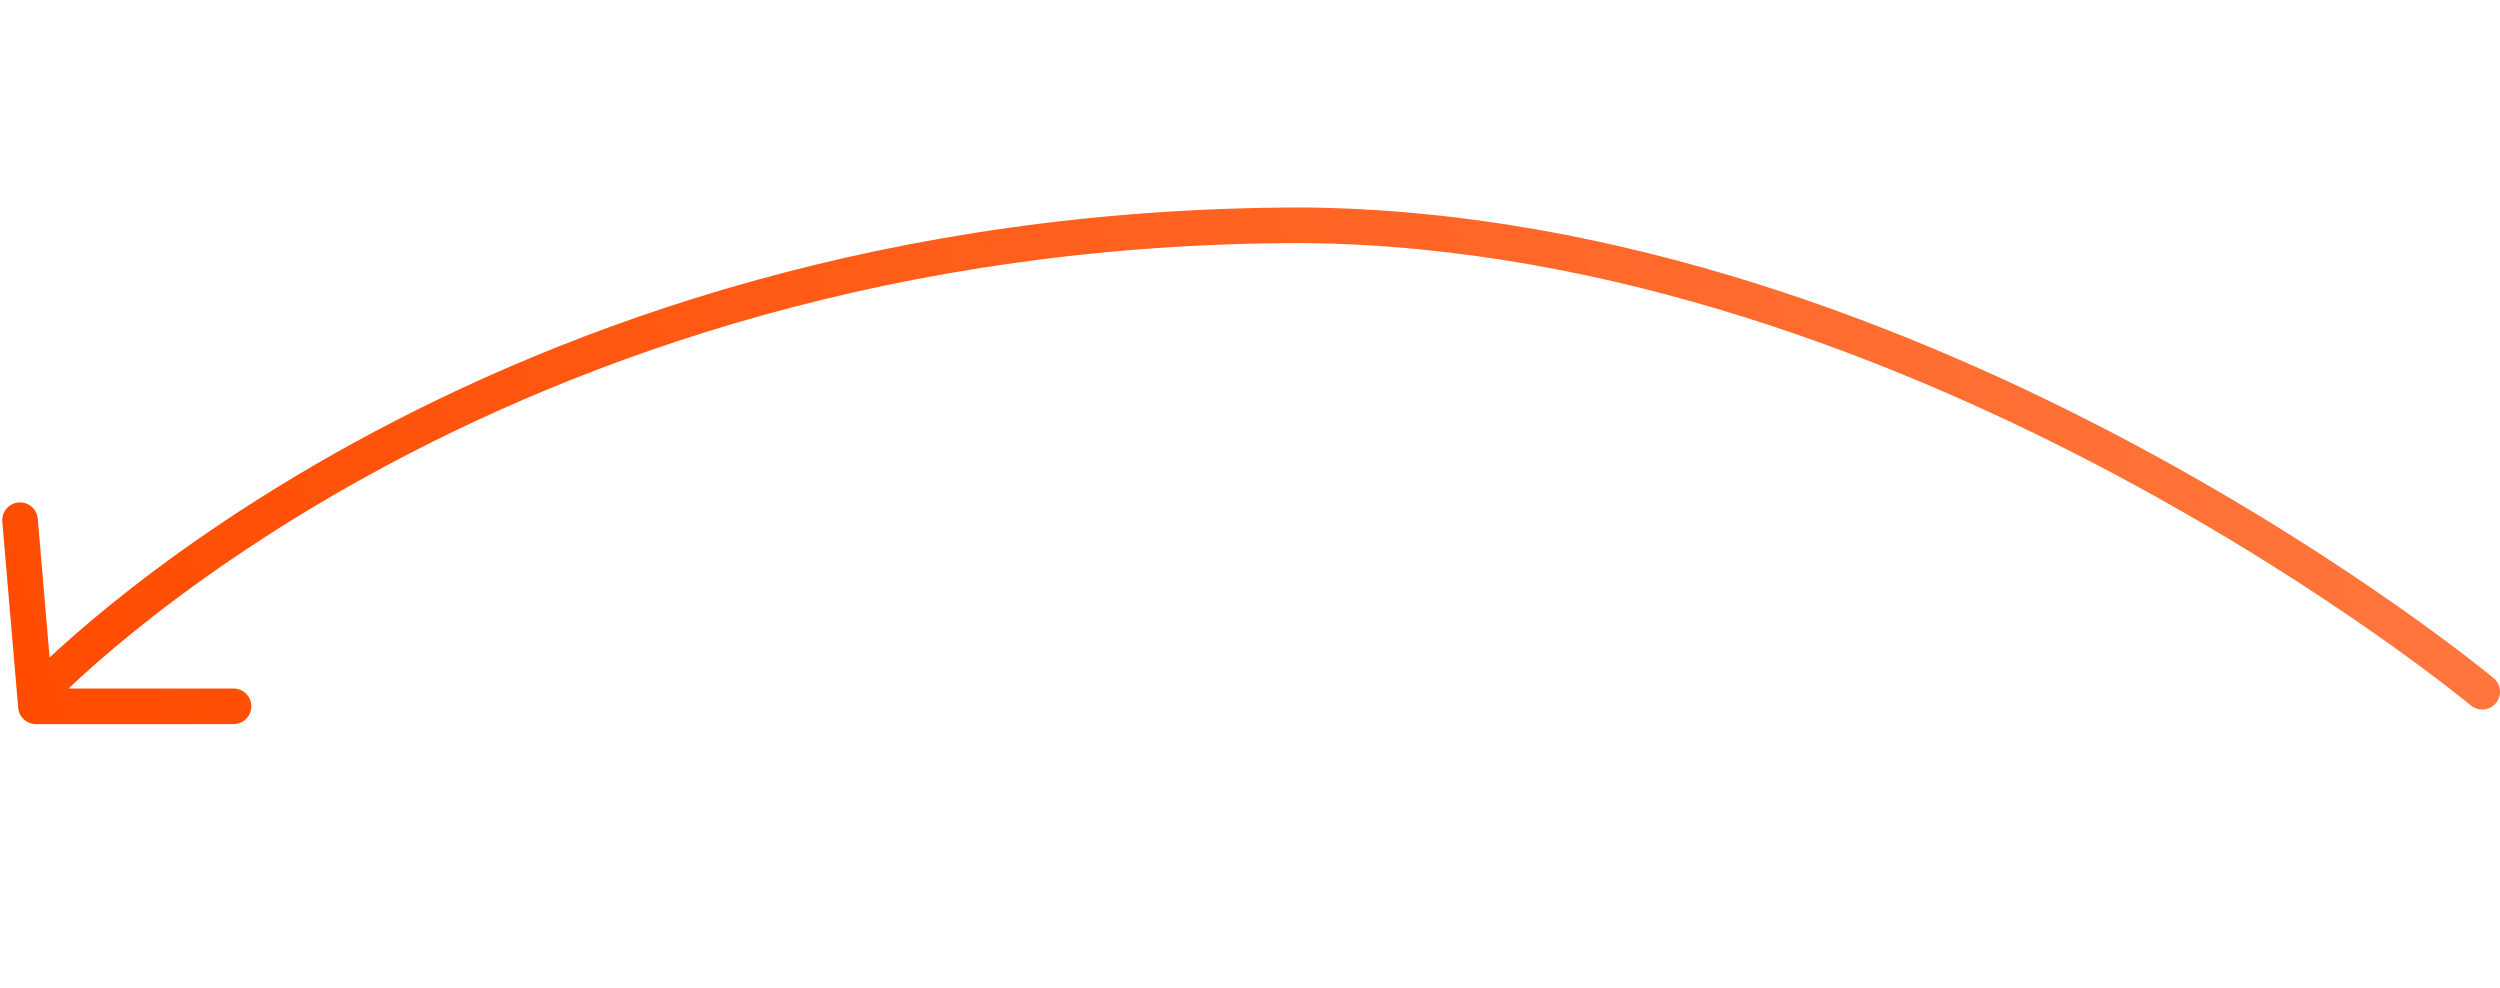 <?xml version="1.0" encoding="UTF-8"?>
<svg xmlns="http://www.w3.org/2000/svg" width="281" height="111" viewBox="0 0 281 111" fill="none">
  <path d="M277.722 79.289C278.572 79.995 279.833 79.879 280.539 79.029C281.245 78.18 281.128 76.919 280.279 76.213L277.722 79.289ZM146.5 25.32L146.518 23.32L146.509 23.32L146.5 23.32L146.5 25.32ZM3.042 76.382C2.286 77.187 2.326 78.453 3.132 79.209C3.937 79.965 5.203 79.925 5.959 79.12L3.042 76.382ZM26.252 81.389C27.357 81.389 28.252 80.493 28.252 79.389C28.252 78.284 27.357 77.389 26.252 77.389L26.252 81.389ZM4.036 79.389L2.043 79.558C2.131 80.594 2.997 81.389 4.036 81.389L4.036 79.389ZM4.245 58.302C4.151 57.201 3.182 56.385 2.082 56.479C0.981 56.573 0.165 57.541 0.259 58.641L4.245 58.302ZM279.001 77.751C280.279 76.213 280.278 76.212 280.277 76.211C280.277 76.211 280.276 76.21 280.274 76.209C280.272 76.207 280.269 76.204 280.264 76.2C280.255 76.193 280.243 76.183 280.227 76.17C280.194 76.143 280.147 76.104 280.084 76.053C279.96 75.951 279.776 75.802 279.534 75.608C279.051 75.221 278.337 74.656 277.406 73.939C275.543 72.505 272.811 70.462 269.314 68.011C262.324 63.109 252.272 56.57 240.011 50.011C215.521 36.91 182.064 23.643 146.518 23.32L146.482 27.32C181.115 27.635 213.909 40.584 238.124 53.538C250.216 60.007 260.13 66.456 267.018 71.286C270.461 73.7 273.146 75.708 274.966 77.109C275.875 77.809 276.569 78.358 277.033 78.73C277.265 78.916 277.439 79.057 277.555 79.151C277.613 79.199 277.655 79.234 277.683 79.257C277.697 79.268 277.708 79.277 277.714 79.282C277.717 79.285 277.72 79.287 277.721 79.288C277.722 79.288 277.722 79.289 277.722 79.289C277.722 79.289 277.722 79.289 279.001 77.751ZM146.5 23.32C99.723 23.32 63.895 36.541 39.749 49.782C27.678 56.401 18.527 63.025 12.383 68.005C9.31 70.495 6.988 72.575 5.428 74.04C4.648 74.772 4.058 75.35 3.66 75.749C3.461 75.949 3.31 76.103 3.207 76.21C3.156 76.263 3.116 76.304 3.089 76.333C3.075 76.347 3.064 76.359 3.057 76.367C3.053 76.371 3.05 76.374 3.047 76.377C3.046 76.378 3.045 76.379 3.044 76.38C3.043 76.381 3.042 76.382 4.501 77.751C5.959 79.12 5.958 79.12 5.958 79.121C5.958 79.12 5.958 79.12 5.958 79.12C5.959 79.119 5.96 79.118 5.963 79.115C5.967 79.111 5.974 79.103 5.984 79.093C6.005 79.071 6.038 79.037 6.082 78.991C6.171 78.899 6.308 78.759 6.492 78.575C6.86 78.206 7.419 77.657 8.166 76.956C9.66 75.553 11.909 73.537 14.901 71.112C20.886 66.262 29.839 59.778 41.672 53.289C65.333 40.315 100.504 27.32 146.5 27.32L146.5 23.32ZM26.252 77.389L4.036 77.389L4.036 81.389L26.252 81.389L26.252 77.389ZM6.028 79.219L4.245 58.302L0.259 58.641L2.043 79.558L6.028 79.219Z" fill="url(#paint0_linear_9432_47564)"></path>
  <defs>
    <linearGradient id="paint0_linear_9432_47564" x1="284.41" y1="59.018" x2="16.871" y2="142.529" gradientUnits="userSpaceOnUse">
      <stop stop-color="#FF773E"></stop>
      <stop offset="1" stop-color="#FF4B00"></stop>
    </linearGradient>
  </defs>
</svg>
